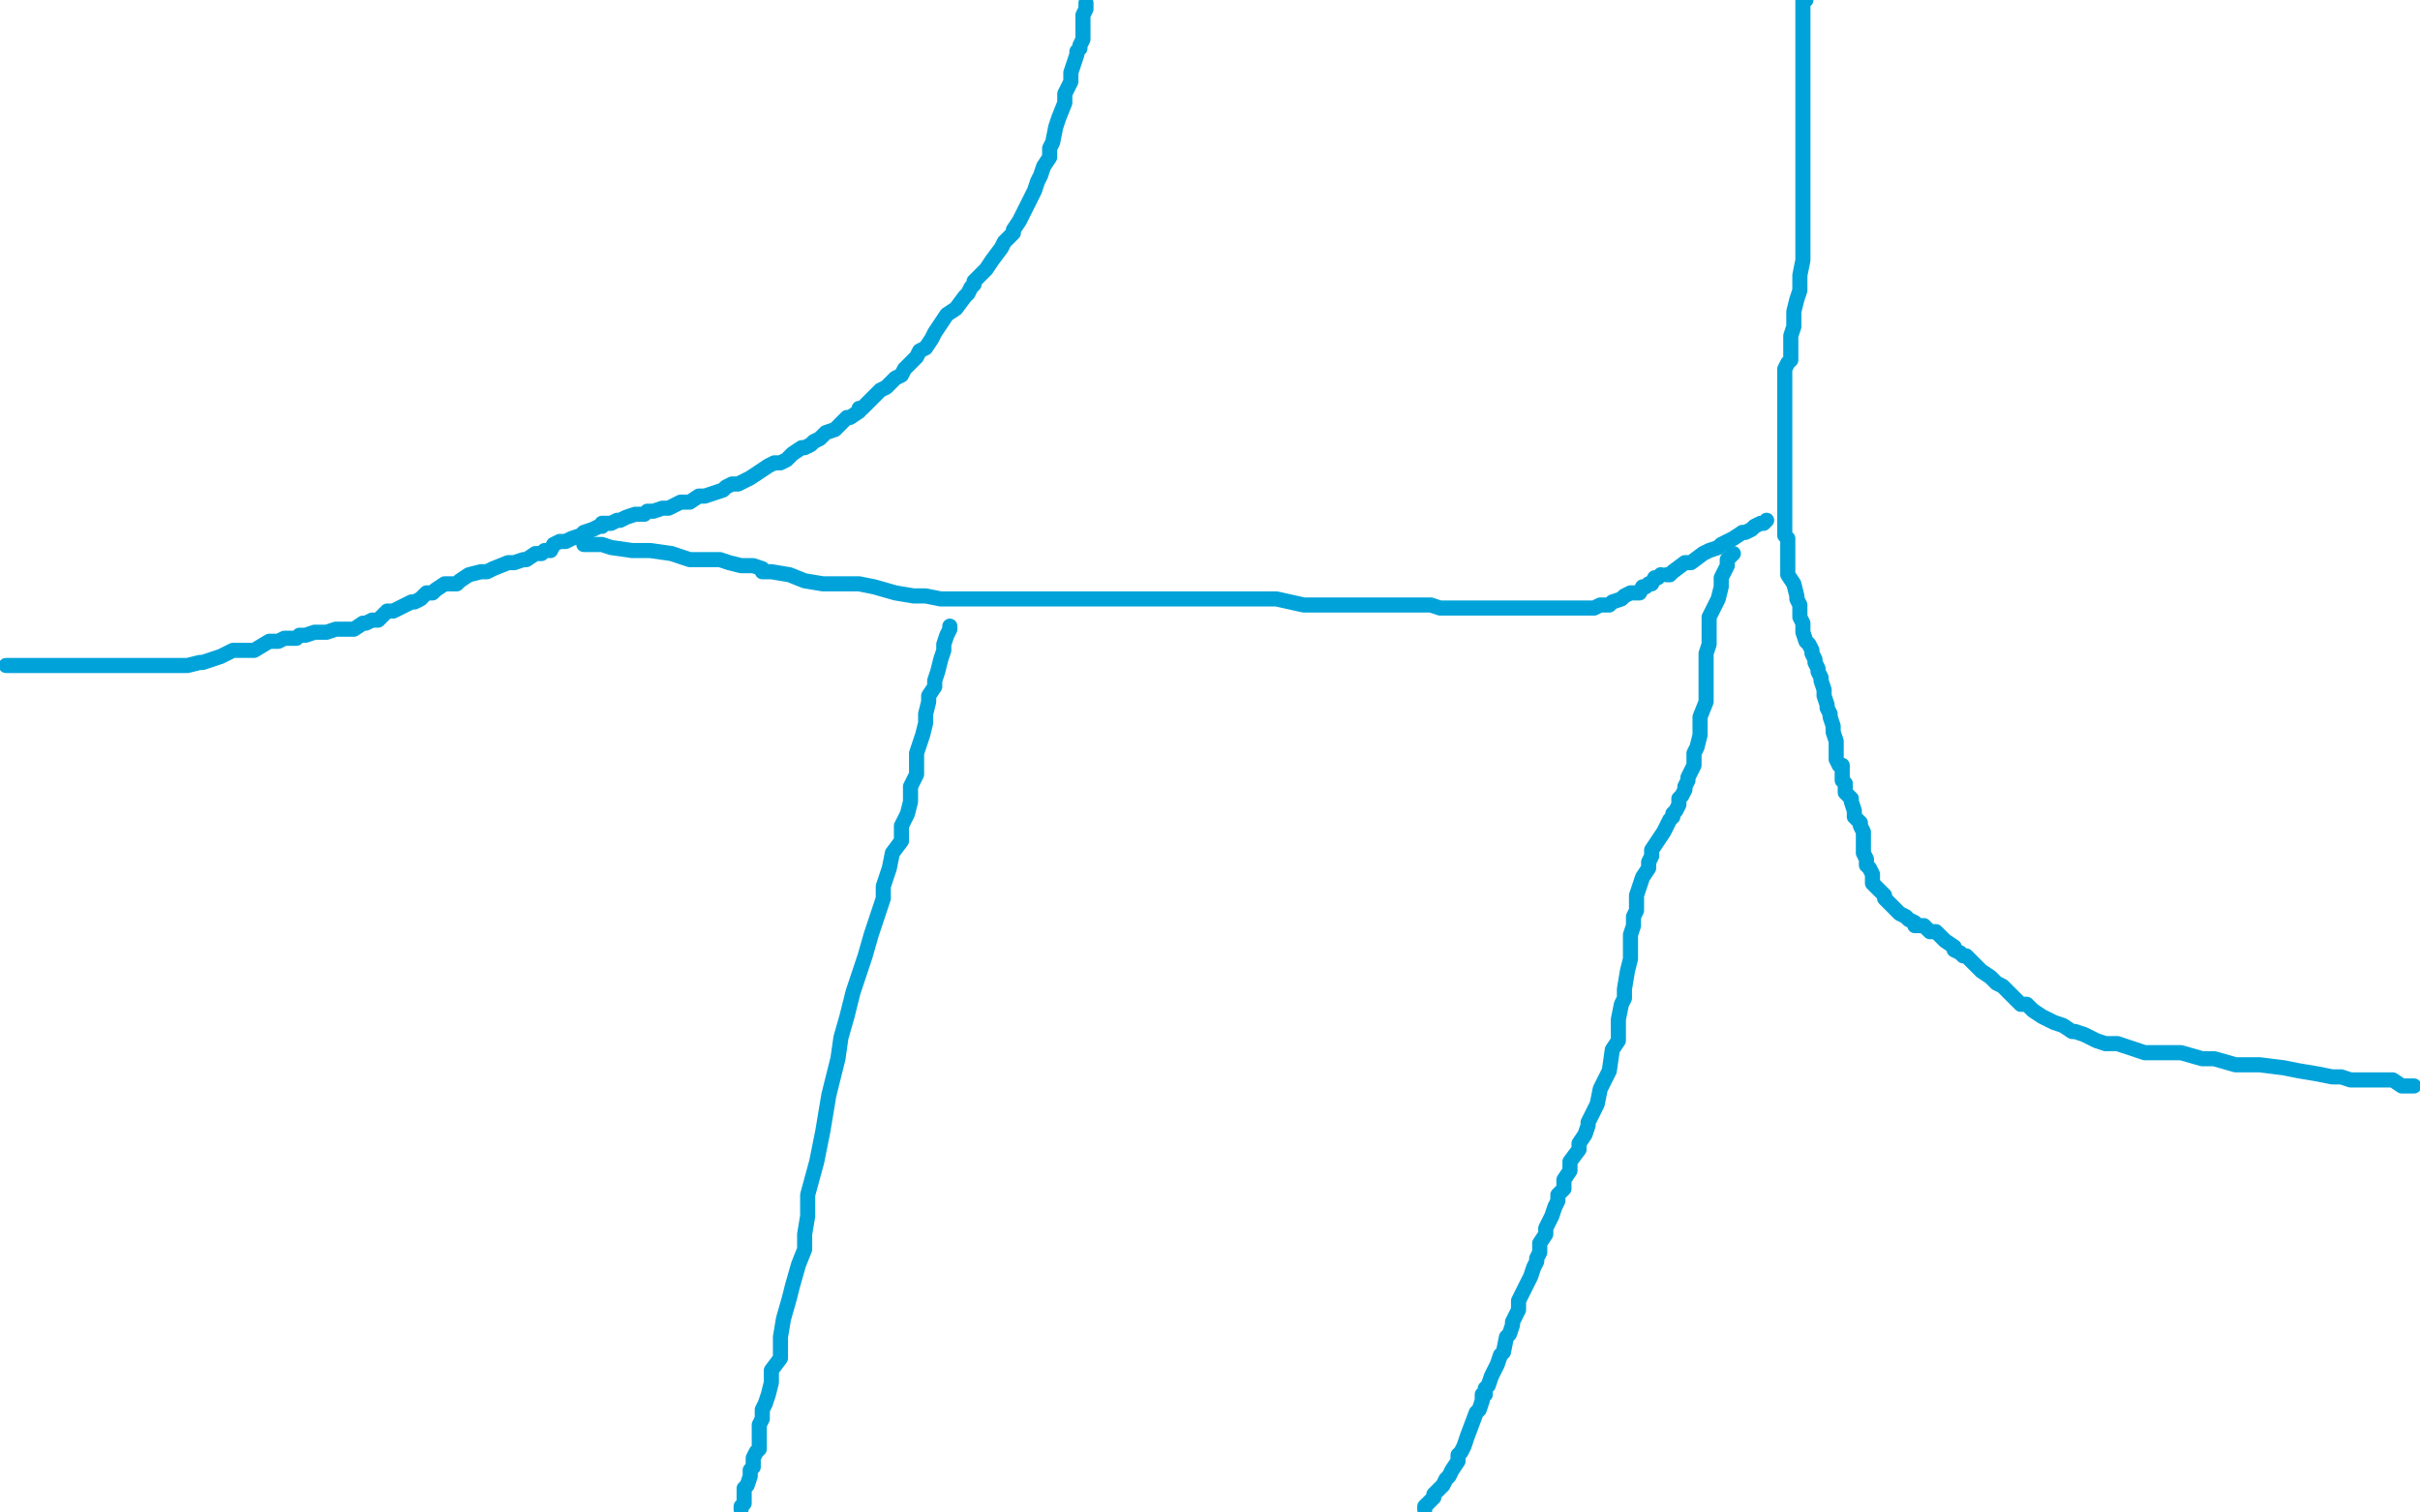 <?xml version="1.0" standalone="no"?>
<!DOCTYPE svg PUBLIC "-//W3C//DTD SVG 1.1//EN"
"http://www.w3.org/Graphics/SVG/1.1/DTD/svg11.dtd">

<svg width="800" height="500" version="1.1" xmlns="http://www.w3.org/2000/svg" xmlns:xlink="http://www.w3.org/1999/xlink" style="stroke-antialiasing: false"><desc>This SVG has been created on https://colorillo.com/</desc><rect x='0' y='0' width='800' height='500' style='fill: rgb(255,255,255); stroke-width:0' /><polyline points="2,220 3,220 3,220 4,220 4,220 5,220 5,220 8,220 8,220 10,220 10,220 14,220 15,220 17,220 20,220 23,220 27,220 31,220 33,220 37,220 40,220 43,220 47,220 49,220 51,220 52,220 55,220 57,220 59,220 61,220 62,220 66,219 67,219 70,218 73,217 75,216 77,215 80,215 83,215 84,215 89,212 90,212 92,212 94,211 95,211 96,211 98,211 99,210 100,210 101,210 104,209 105,209 108,209 111,208 114,208 117,208 120,206 121,206 123,205 125,205 128,202 130,202 132,201 134,200 136,199 137,199 139,198 141,196 143,196 144,195 147,193 150,193 151,193 152,192 155,190 159,189 161,189 163,188 168,186 170,186 173,185 174,185 177,183 179,183 180,182 182,182 183,180 185,179 187,179 189,178 192,177 193,176 196,175 198,174 199,174 199,173 201,173 202,173 204,172 205,172 207,171 210,170 212,170 213,170 214,169 216,169 219,168 220,168 221,168 223,167 225,166 228,166 231,164 232,164 233,164 236,163 239,162 240,161 242,160 244,160 248,158 251,156 254,154 256,153 258,153 260,152 262,150 265,148 266,148 268,147 269,146 271,145 273,143 276,142 278,140 280,138 281,138 284,136 284,135 285,135 286,134 287,133 288,132 290,130 291,129 293,128 295,126 296,125 298,124 299,122 301,120 303,118 304,116 306,115 308,112 309,110 311,107 313,104 316,102 319,98 320,97 321,95 322,94 322,93 324,91 326,89 328,86 331,82 332,80 335,77 335,76 337,73 338,71 339,69 340,67 341,65 342,63 343,60 344,58 345,55 347,52 347,49 348,47 349,42 350,39 352,34 352,31 354,27 354,24 355,21 356,18 356,17 357,16 357,15 358,13 358,12 358,11 358,10 358,8 358,6 358,5 359,3 359,2 359,1" style="fill: none; stroke: #00a3d9; stroke-width: 5; stroke-linejoin: round; stroke-linecap: round; stroke-antialiasing: false; stroke-antialias: 0; opacity: 1.0"/>
<polyline points="193,180 195,180 195,180 196,180 196,180 198,180 198,180 199,180 199,180 202,181 202,181 209,182 210,182 215,182 222,183 228,185 233,185 238,185 241,186 245,187 247,187 249,187 252,188 252,189 255,189 261,190 266,192 272,193 278,193 284,193 289,194 296,196 302,197 306,197 311,198 313,198 317,198 318,198 320,198 323,198 326,198 329,198 334,198 340,198 346,198 353,198 359,198 367,198 371,198 375,198 379,198 381,198 383,198 386,198 388,198 392,198 395,198 401,198 408,198 413,198 422,198 431,200 441,200 449,200 457,200 463,200 469,200 473,200 476,201 481,201 483,201 486,201 489,201 490,201 493,201 497,201 500,201 503,201 507,201 510,201 516,201 517,201 521,201 523,201 524,201 525,201 527,201 529,200 530,200 532,200 533,199 536,198 537,197 539,196 541,196 542,196 543,194 544,194 545,193 546,193 547,191 548,191 549,190" style="fill: none; stroke: #00a3d9; stroke-width: 5; stroke-linejoin: round; stroke-linecap: round; stroke-antialiasing: false; stroke-antialias: 0; opacity: 1.0"/>
<polyline points="551,190 552,190 552,190 553,189 553,189 557,186 557,186 559,186 559,186 563,183 563,183 565,182 565,182 568,181 568,181 569,180 571,179 573,178 576,176 577,176 579,175 580,174 582,173 583,173 584,172" style="fill: none; stroke: #00a3d9; stroke-width: 5; stroke-linejoin: round; stroke-linecap: round; stroke-antialiasing: false; stroke-antialias: 0; opacity: 1.0"/>
<polyline points="597,0 596,0 596,0 596,2 596,2 596,6 596,6 596,9 596,9 596,12 596,12 596,15 596,15 596,19 596,19 596,22 596,26 596,32 596,37 596,40 596,44 596,49 596,52 596,55 596,58 596,61 596,66 596,69 596,72 596,75 596,79 596,82 596,86 595,91 595,94 595,96 594,99 593,103 593,108 592,111 592,115 592,119 591,120 590,122 590,124 590,127 590,129 590,131 590,133 590,135 590,136 590,139 590,141 590,144 590,146 590,147 590,150 590,152 590,154 590,156 590,158 590,161 590,164 590,167 590,169 590,172 590,174 590,175 590,177 591,178 591,180 591,181 591,184 591,186 591,190 593,193 594,197 594,198 595,200 595,202 595,204 596,206 596,208 596,209 597,212 598,213 599,215 599,216 600,218 600,219 601,221 601,222 602,224 602,225 603,228 603,230 604,233 604,234 605,236 605,237 606,240 606,242 607,245 607,247 607,249 607,250 607,251 608,253 609,253 609,255 609,256 609,258 610,259 610,262 612,264 612,265 613,268 613,270 615,272 615,273 616,275 616,277 616,279 616,280 616,281 616,282 617,284 617,286 618,287 619,289 619,290 619,291 619,292 621,294 622,295 623,296 623,297 625,299 626,300 627,301 628,302 630,303 631,304 633,305 633,306 636,306 638,308 640,308 641,309 642,310 643,311 646,313 646,314 648,315 649,316 650,316 652,318 653,319 655,321 658,323 660,325 662,326 664,328 665,329 667,331 668,332 670,332 672,334 675,336 679,338 682,339 685,341 686,341 689,342 691,343 693,344 696,345 697,345 700,345 703,346 709,348 714,348 717,348 721,348 728,350 732,350 739,352 747,352 755,353 760,354 766,355 771,356 774,356 777,357 780,357 784,357 786,357 791,357 794,359 797,359 798,359" style="fill: none; stroke: #00a3d9; stroke-width: 5; stroke-linejoin: round; stroke-linecap: round; stroke-antialiasing: false; stroke-antialias: 0; opacity: 1.0"/>
<polyline points="573,183 572,184 572,184 571,185 571,185 571,187 571,187 570,189 570,189 569,191 569,191 569,194 569,194 568,198 566,202 565,204 565,206 565,210 565,213 564,216 564,221 564,223 564,226 564,229 564,232 562,237 562,239 562,243 561,247 560,249 560,251 560,253 559,255 558,257 558,258 557,260 557,261 556,263 555,264 555,265 555,266 554,268 553,269 553,270 552,271 550,275 548,278 546,281 546,283 545,285 545,287 543,290 542,293 541,296 541,298 541,301 540,303 540,306 539,309 539,312 539,314 539,317 538,321 537,327 537,330 536,332 535,337 535,340 535,344 533,347 532,354 531,356 529,360 528,365 525,371 525,372 524,375 522,378 522,380 519,384 519,387 517,390 517,393 515,395 515,397 514,399 513,402 512,404 511,406 511,408 509,411 509,414 508,416 508,417 507,419 506,422 505,424 504,426 503,428 502,430 502,431 502,433 501,435 500,437 500,438 499,441 498,442 497,447 496,448 495,451 493,455 492,458 491,459 491,461 490,461 490,463 489,466 488,467 485,475 484,478 483,480 482,481 482,483 480,486 479,488 478,489 477,491 476,492 475,493 474,494 474,495 473,496 472,497 471,498 471,499" style="fill: none; stroke: #00a3d9; stroke-width: 5; stroke-linejoin: round; stroke-linecap: round; stroke-antialiasing: false; stroke-antialias: 0; opacity: 1.0"/>
<polyline points="314,207 314,208 314,208 313,210 313,210 312,213 312,213 312,215 312,215 311,218 311,218 310,222 309,225 309,227 307,230 307,232 306,236 306,239 305,243 303,249 303,254 303,256 301,260 301,265 300,269 298,273 298,278 295,282 294,287 292,293 292,297 291,300 289,306 288,309 286,316 284,322 282,328 280,336 278,343 277,350 274,362 272,374 270,384 267,395 267,402 266,408 266,413 264,418 262,425 261,429 259,436 258,442 258,445 258,449 255,453 255,457 254,461 253,464 252,466 252,467 252,469 251,471 251,473 251,474 251,475 251,476 251,477 251,478 251,479 250,480 249,482 249,483 249,485 248,486 248,487 248,488 247,491 246,492 246,493 246,494 246,496 246,497 245,498 245,499" style="fill: none; stroke: #00a3d9; stroke-width: 5; stroke-linejoin: round; stroke-linecap: round; stroke-antialiasing: false; stroke-antialias: 0; opacity: 1.0"/>
</svg>
